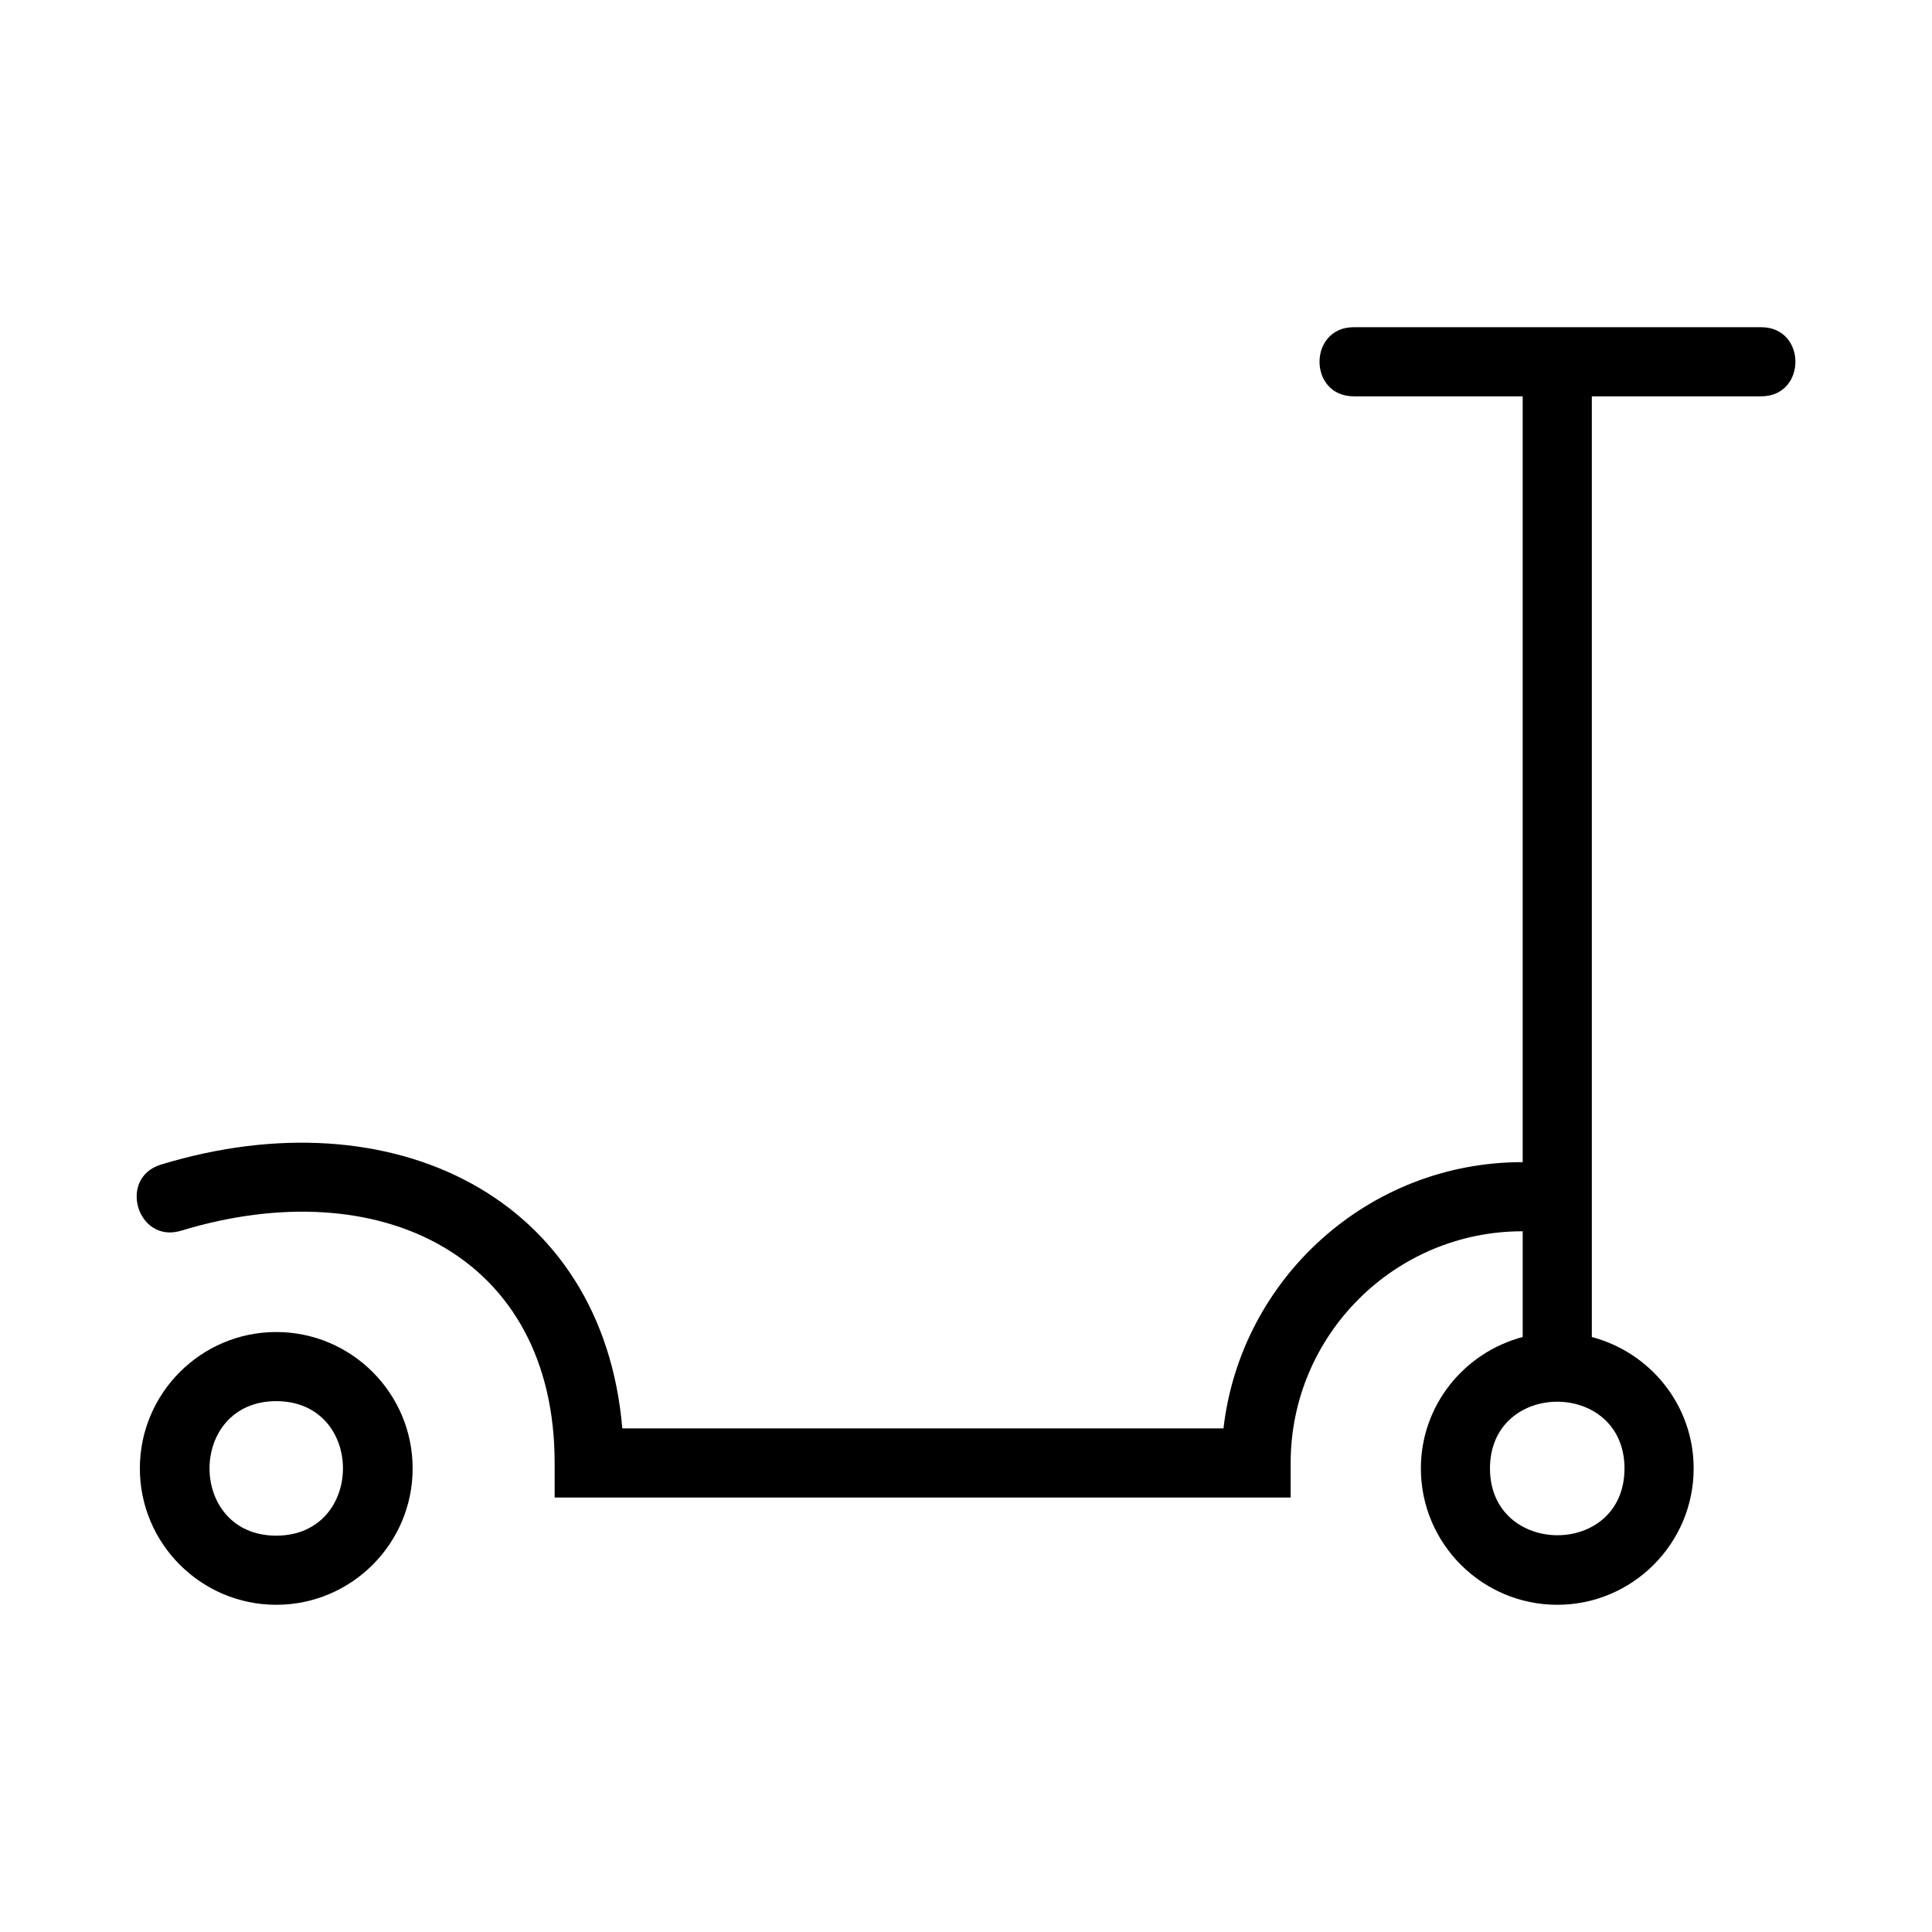 <?xml version="1.0" encoding="UTF-8"?>
<!-- Uploaded to: ICON Repo, www.iconrepo.com, Generator: ICON Repo Mixer Tools -->
<svg fill="#000000" width="800px" height="800px" version="1.1" viewBox="144 144 512 512" xmlns="http://www.w3.org/2000/svg">
 <g>
  <path d="m610.71 230.71h-107.93c-12.113 0-12.129 18.32 0 18.32h44.746v202.97c-0.031 0-0.059-0.02-0.094-0.02-40.859 0-74.641 30.898-79.195 70.562h-159.32c-5.184-61.195-60.824-88.625-122.23-69.922-11.582 3.519-6.266 21.07 5.332 17.523 52.547-15.992 98.969 6.543 98.969 61.559v9.16h195.05v-9.16c0-33.859 27.543-61.402 61.398-61.402 0.035 0 0.062-0.02 0.094-0.02v28.043c-15.48 4.086-26.984 18.074-26.984 34.82 0 19.926 16.215 36.141 36.145 36.141 19.93 0 36.145-16.215 36.145-36.141 0-16.746-11.504-30.738-26.984-34.82v-249.29h44.867c12.109 0 12.125-18.32 0-18.32zm-36.203 302.44c0 23.719-35.648 23.488-35.648 0 0-23.59 35.648-23.562 35.648 0z"/>
  <path d="m217.21 497c-19.93 0-36.145 16.215-36.145 36.145 0 19.926 16.215 36.141 36.145 36.141 19.93 0 36.145-16.215 36.145-36.141 0-19.93-16.215-36.145-36.145-36.145zm0 53.965c-23.594 0-23.559-35.645 0-35.645 23.59 0 23.559 35.645 0 35.645z"/>
 </g>
</svg>
